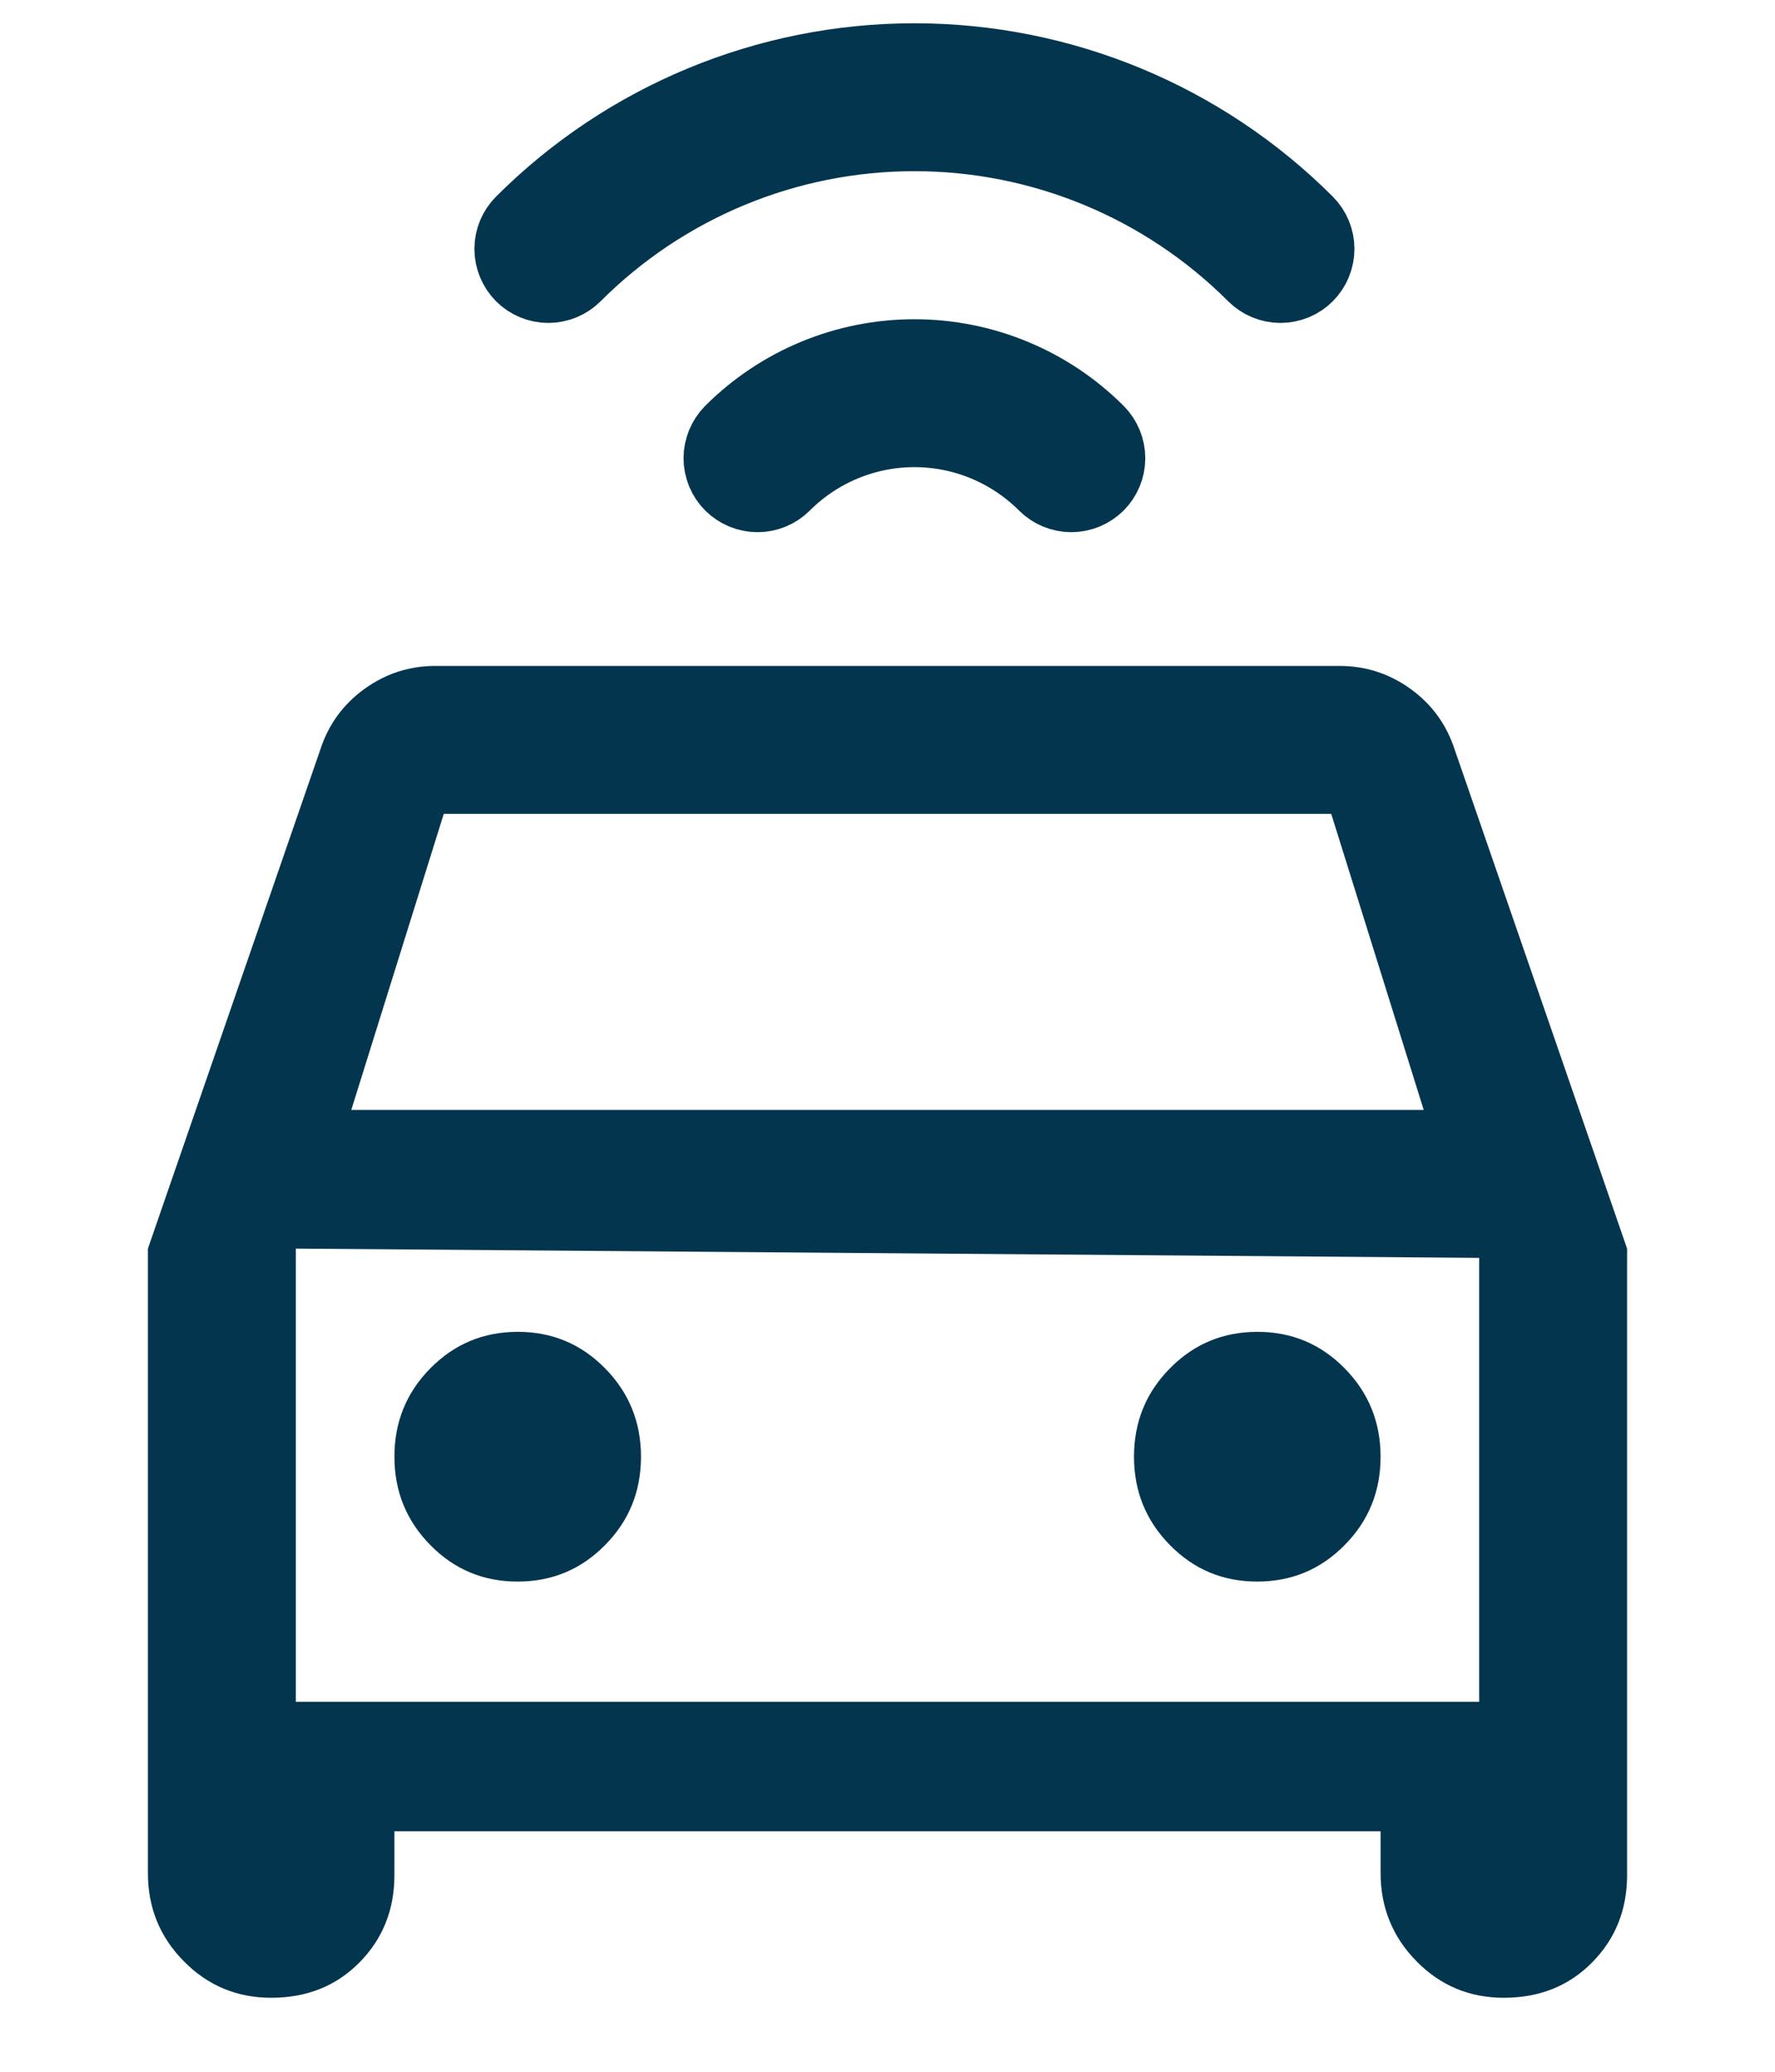 <?xml version="1.0" encoding="UTF-8"?> <svg xmlns="http://www.w3.org/2000/svg" width="24" height="28" viewBox="0 0 24 28" fill="none"><path d="M10.557 6.507C10.474 6.59 10.361 6.637 10.243 6.637C10.125 6.637 10.012 6.59 9.928 6.507C9.845 6.424 9.798 6.311 9.798 6.193C9.798 6.075 9.845 5.962 9.928 5.878C10.574 5.232 11.45 4.87 12.364 4.87C13.277 4.87 14.154 5.232 14.8 5.878C14.883 5.962 14.93 6.075 14.93 6.193C14.93 6.311 14.883 6.424 14.8 6.507C14.716 6.59 14.603 6.637 14.485 6.637C14.367 6.637 14.254 6.59 14.171 6.507C13.692 6.028 13.042 5.758 12.364 5.758C11.686 5.758 11.036 6.028 10.557 6.507ZM17.628 3.05C17.711 3.133 17.758 3.246 17.758 3.364C17.758 3.482 17.711 3.595 17.628 3.679C17.545 3.762 17.432 3.809 17.314 3.809C17.196 3.809 17.083 3.762 16.999 3.679C15.77 2.449 14.103 1.758 12.364 1.758C10.625 1.758 8.958 2.449 7.728 3.679C7.645 3.762 7.532 3.809 7.414 3.809C7.296 3.809 7.183 3.762 7.1 3.679C7.017 3.595 6.97 3.482 6.97 3.364C6.97 3.246 7.017 3.133 7.1 3.05C8.496 1.654 10.39 0.87 12.364 0.87C14.338 0.87 16.232 1.654 17.628 3.05Z" fill="#03364E" stroke="#03364E" stroke-width="1.111"></path><path d="M5.333 24.75V25.341C5.333 25.809 5.176 26.203 4.861 26.522C4.546 26.841 4.148 27 3.667 27C3.204 27 2.81 26.836 2.486 26.507C2.161 26.179 1.999 25.78 2 25.312V16.875L4.333 10.125C4.444 9.787 4.643 9.516 4.93 9.309C5.217 9.103 5.536 9 5.889 9H18.111C18.463 9 18.783 9.103 19.07 9.309C19.357 9.516 19.556 9.787 19.667 10.125L22 16.875V25.341C22 25.809 21.843 26.203 21.528 26.522C21.213 26.841 20.815 27 20.333 27C19.87 27 19.477 26.836 19.153 26.507C18.83 26.179 18.667 25.78 18.667 25.312V24.75H5.333ZM4.75 15H19.25L18 11H6L4.75 15ZM7 21.375C7.463 21.375 7.857 21.211 8.181 20.882C8.506 20.554 8.667 20.155 8.667 19.688C8.667 19.219 8.504 18.82 8.18 18.492C7.856 18.163 7.462 17.999 7 18C6.537 18 6.143 18.164 5.819 18.493C5.494 18.821 5.333 19.22 5.333 19.688C5.333 20.156 5.496 20.555 5.82 20.883C6.144 21.212 6.538 21.376 7 21.375ZM17 21.375C17.463 21.375 17.857 21.211 18.181 20.882C18.506 20.554 18.667 20.155 18.667 19.688C18.667 19.219 18.504 18.82 18.18 18.492C17.856 18.163 17.462 17.999 17 18C16.537 18 16.143 18.164 15.819 18.493C15.494 18.821 15.333 19.22 15.333 19.688C15.333 20.156 15.496 20.555 15.82 20.883C16.144 21.212 16.538 21.376 17 21.375ZM4 23H20V17L4 16.875V23Z" fill="#03364E"></path></svg> 